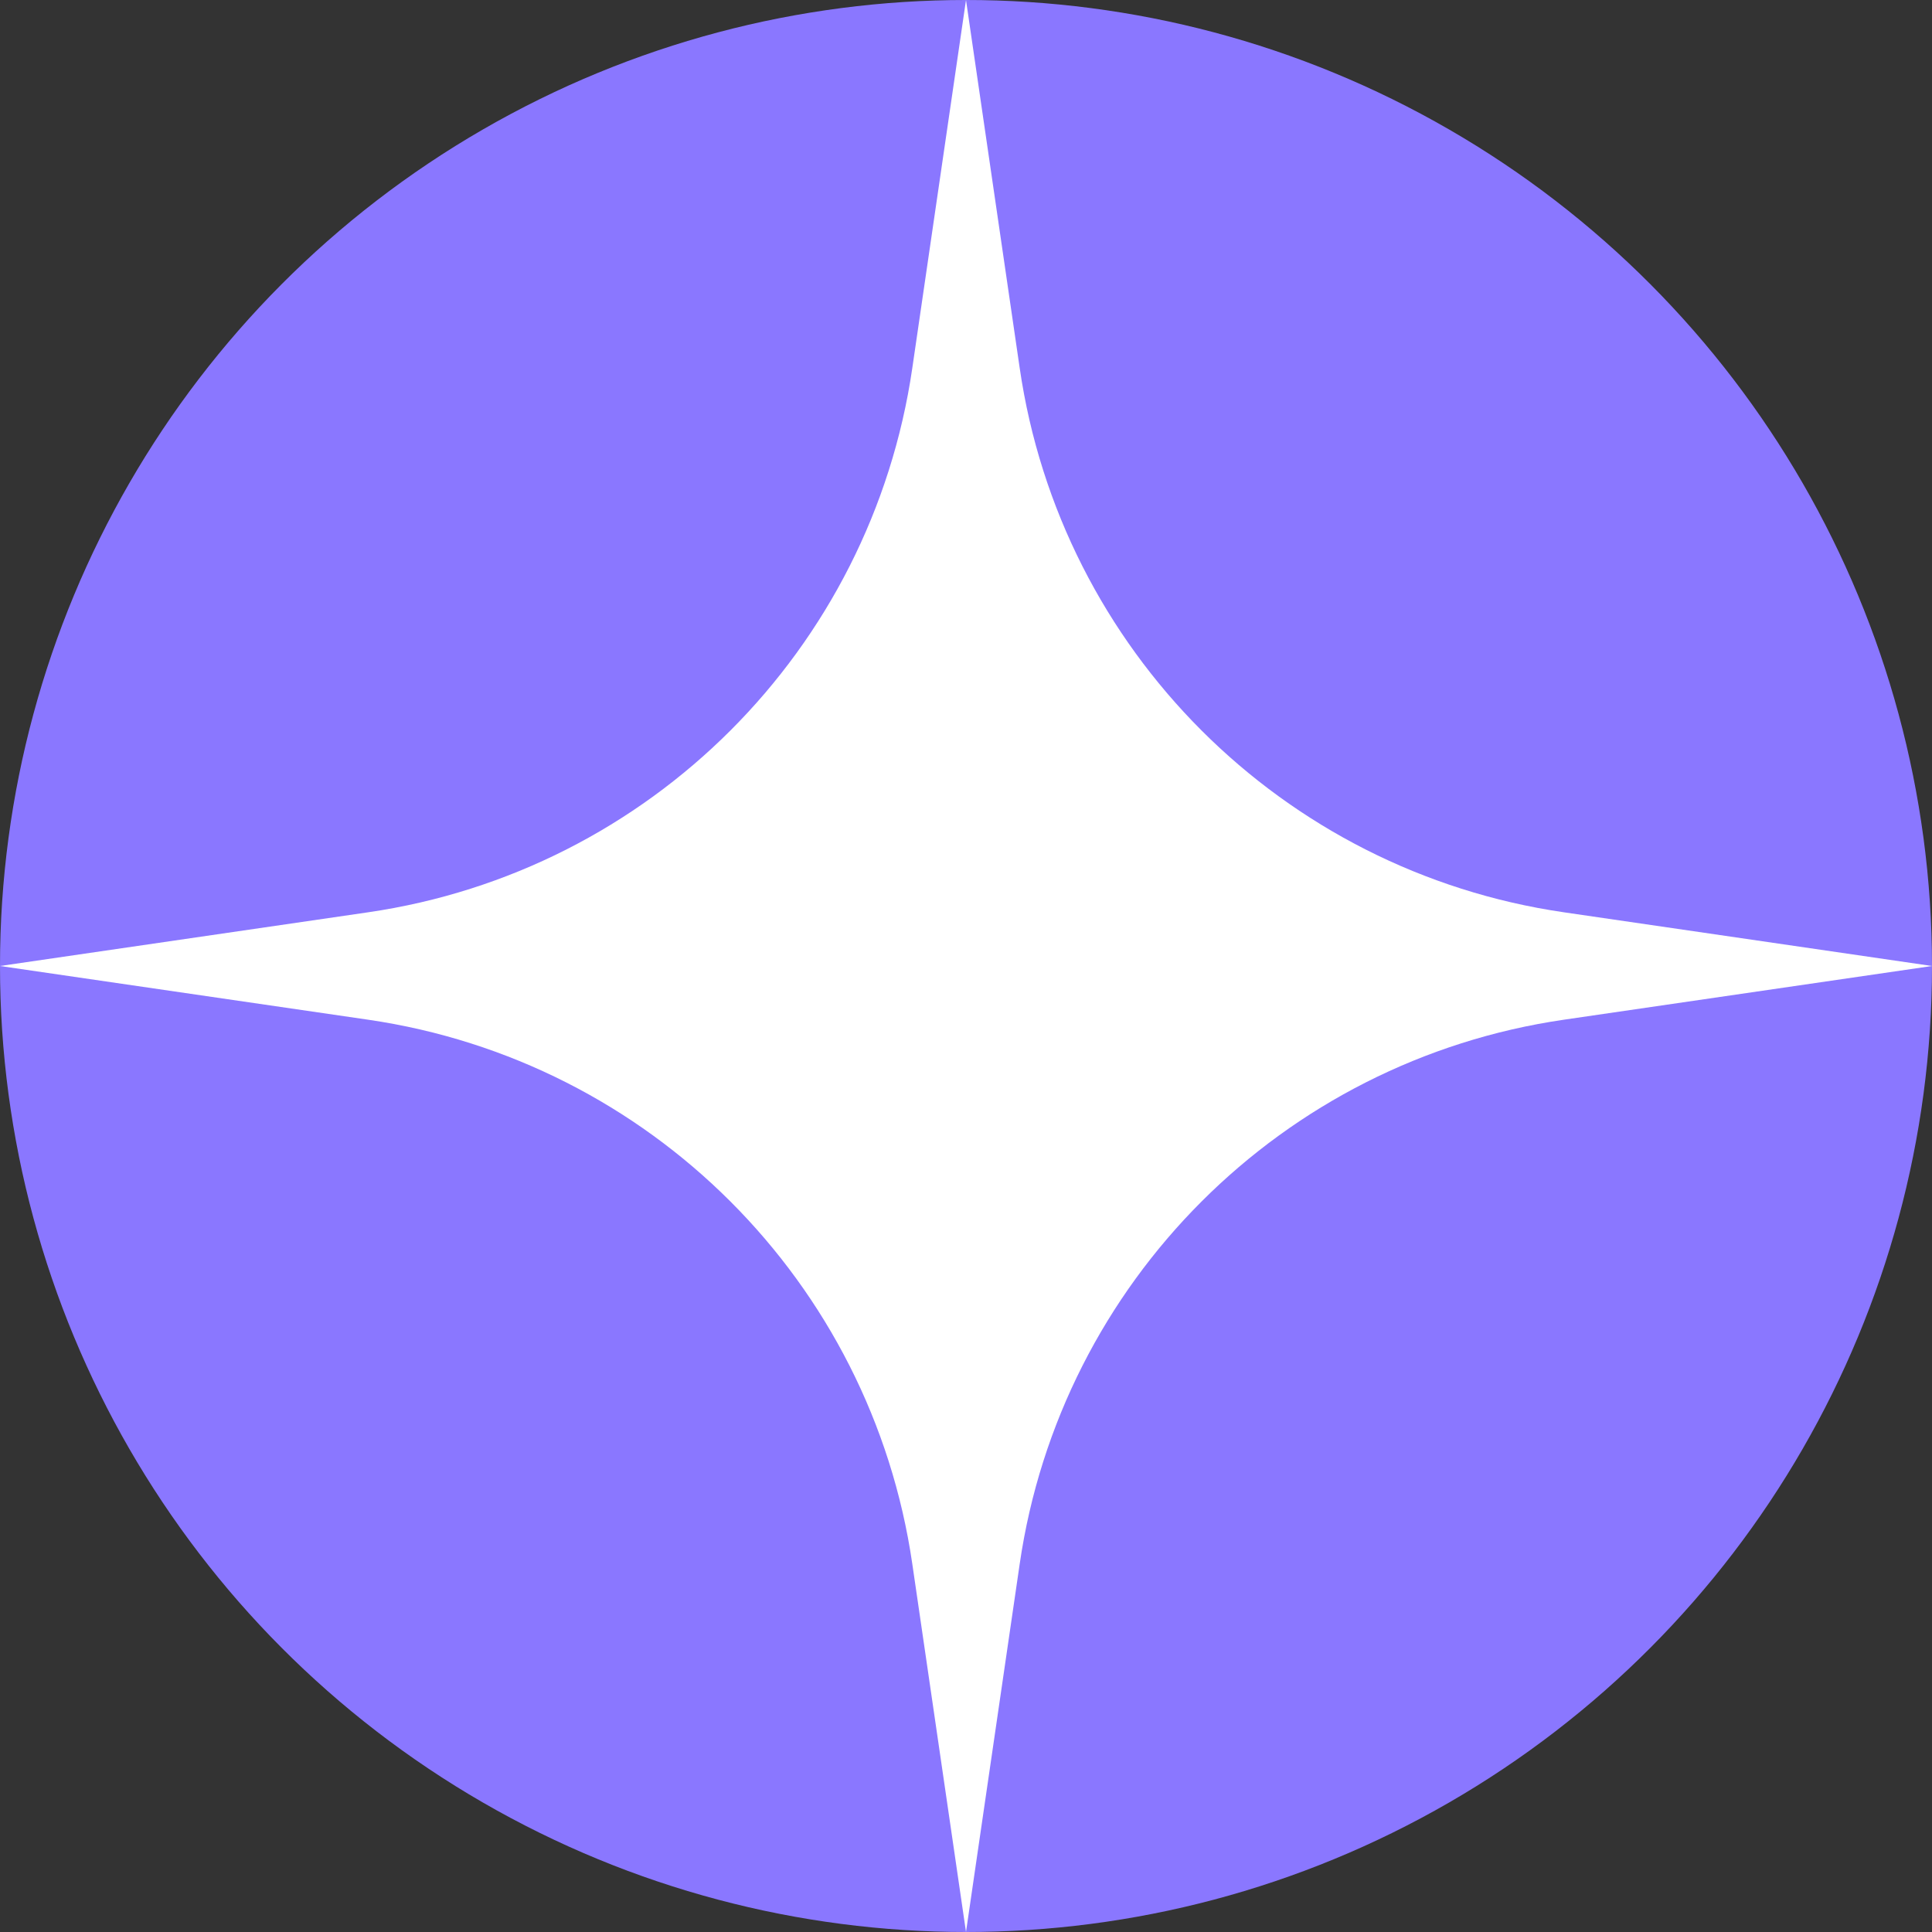 <svg width="24" height="24" viewBox="0 0 24 24" fill="none" xmlns="http://www.w3.org/2000/svg">
<rect x="0" y="0" width="24" height="24" fill="#333333" stroke="none"/>
<circle cx="12" cy="12" r="12" fill="#8A77FF"/>
<path d="M12 0L12.667 4.572C13.177 8.073 15.927 10.823 19.428 11.333L24 12L19.428 12.667C15.927 13.177 13.177 15.927 12.667 19.428L12 24L11.333 19.428C10.823 15.927 8.073 13.177 4.572 12.667L0 12L4.572 11.333C8.073 10.823 10.823 8.073 11.333 4.572L12 0Z" fill="white"/>
</svg>
